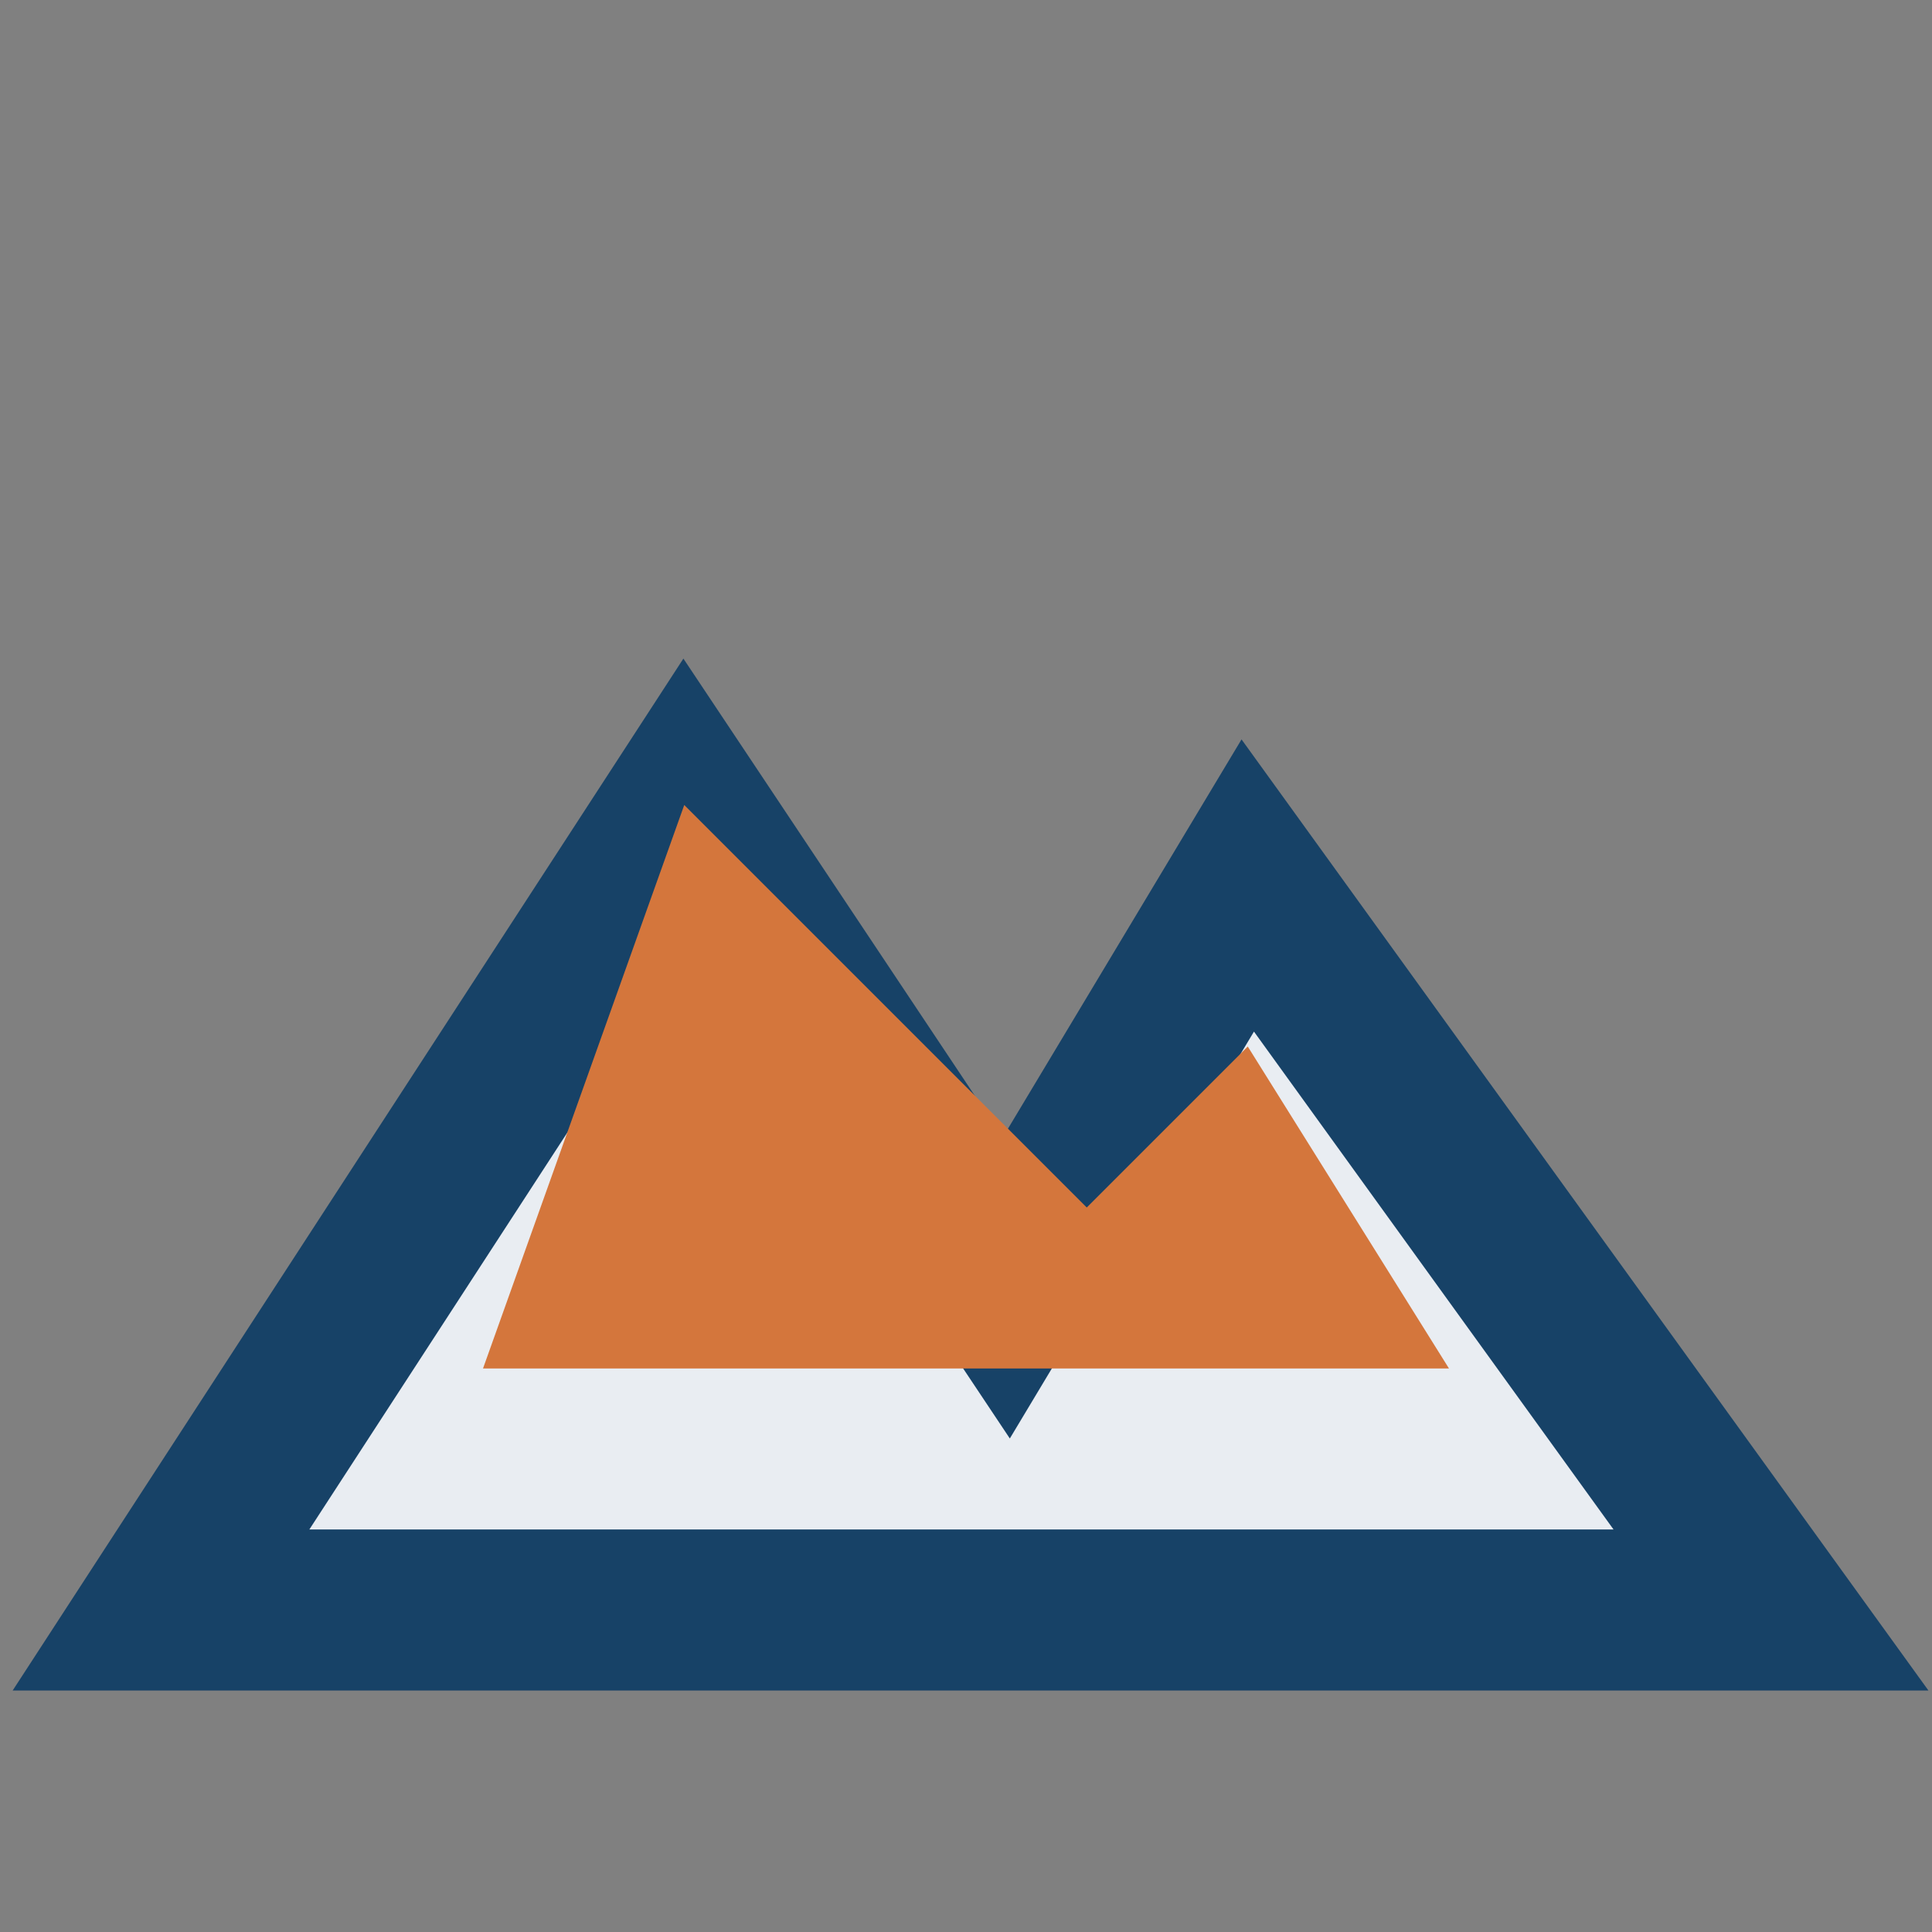 <?xml version="1.0" encoding="UTF-8"?>
<svg xmlns="http://www.w3.org/2000/svg" width="24" height="24" viewBox="0 0 24 24"><rect x="0" y="0" width="24" height="24" fill="#808080" stroke="none"/><path d="M2 20l6.5-10 4 6 3-5 6.5 9z" fill="#E9EDF2" stroke="#174267" stroke-width="2"/><polygon points="8.5,10 13.5,15 15.5,13 18,17 6,17" fill="#D4763C"/></svg>